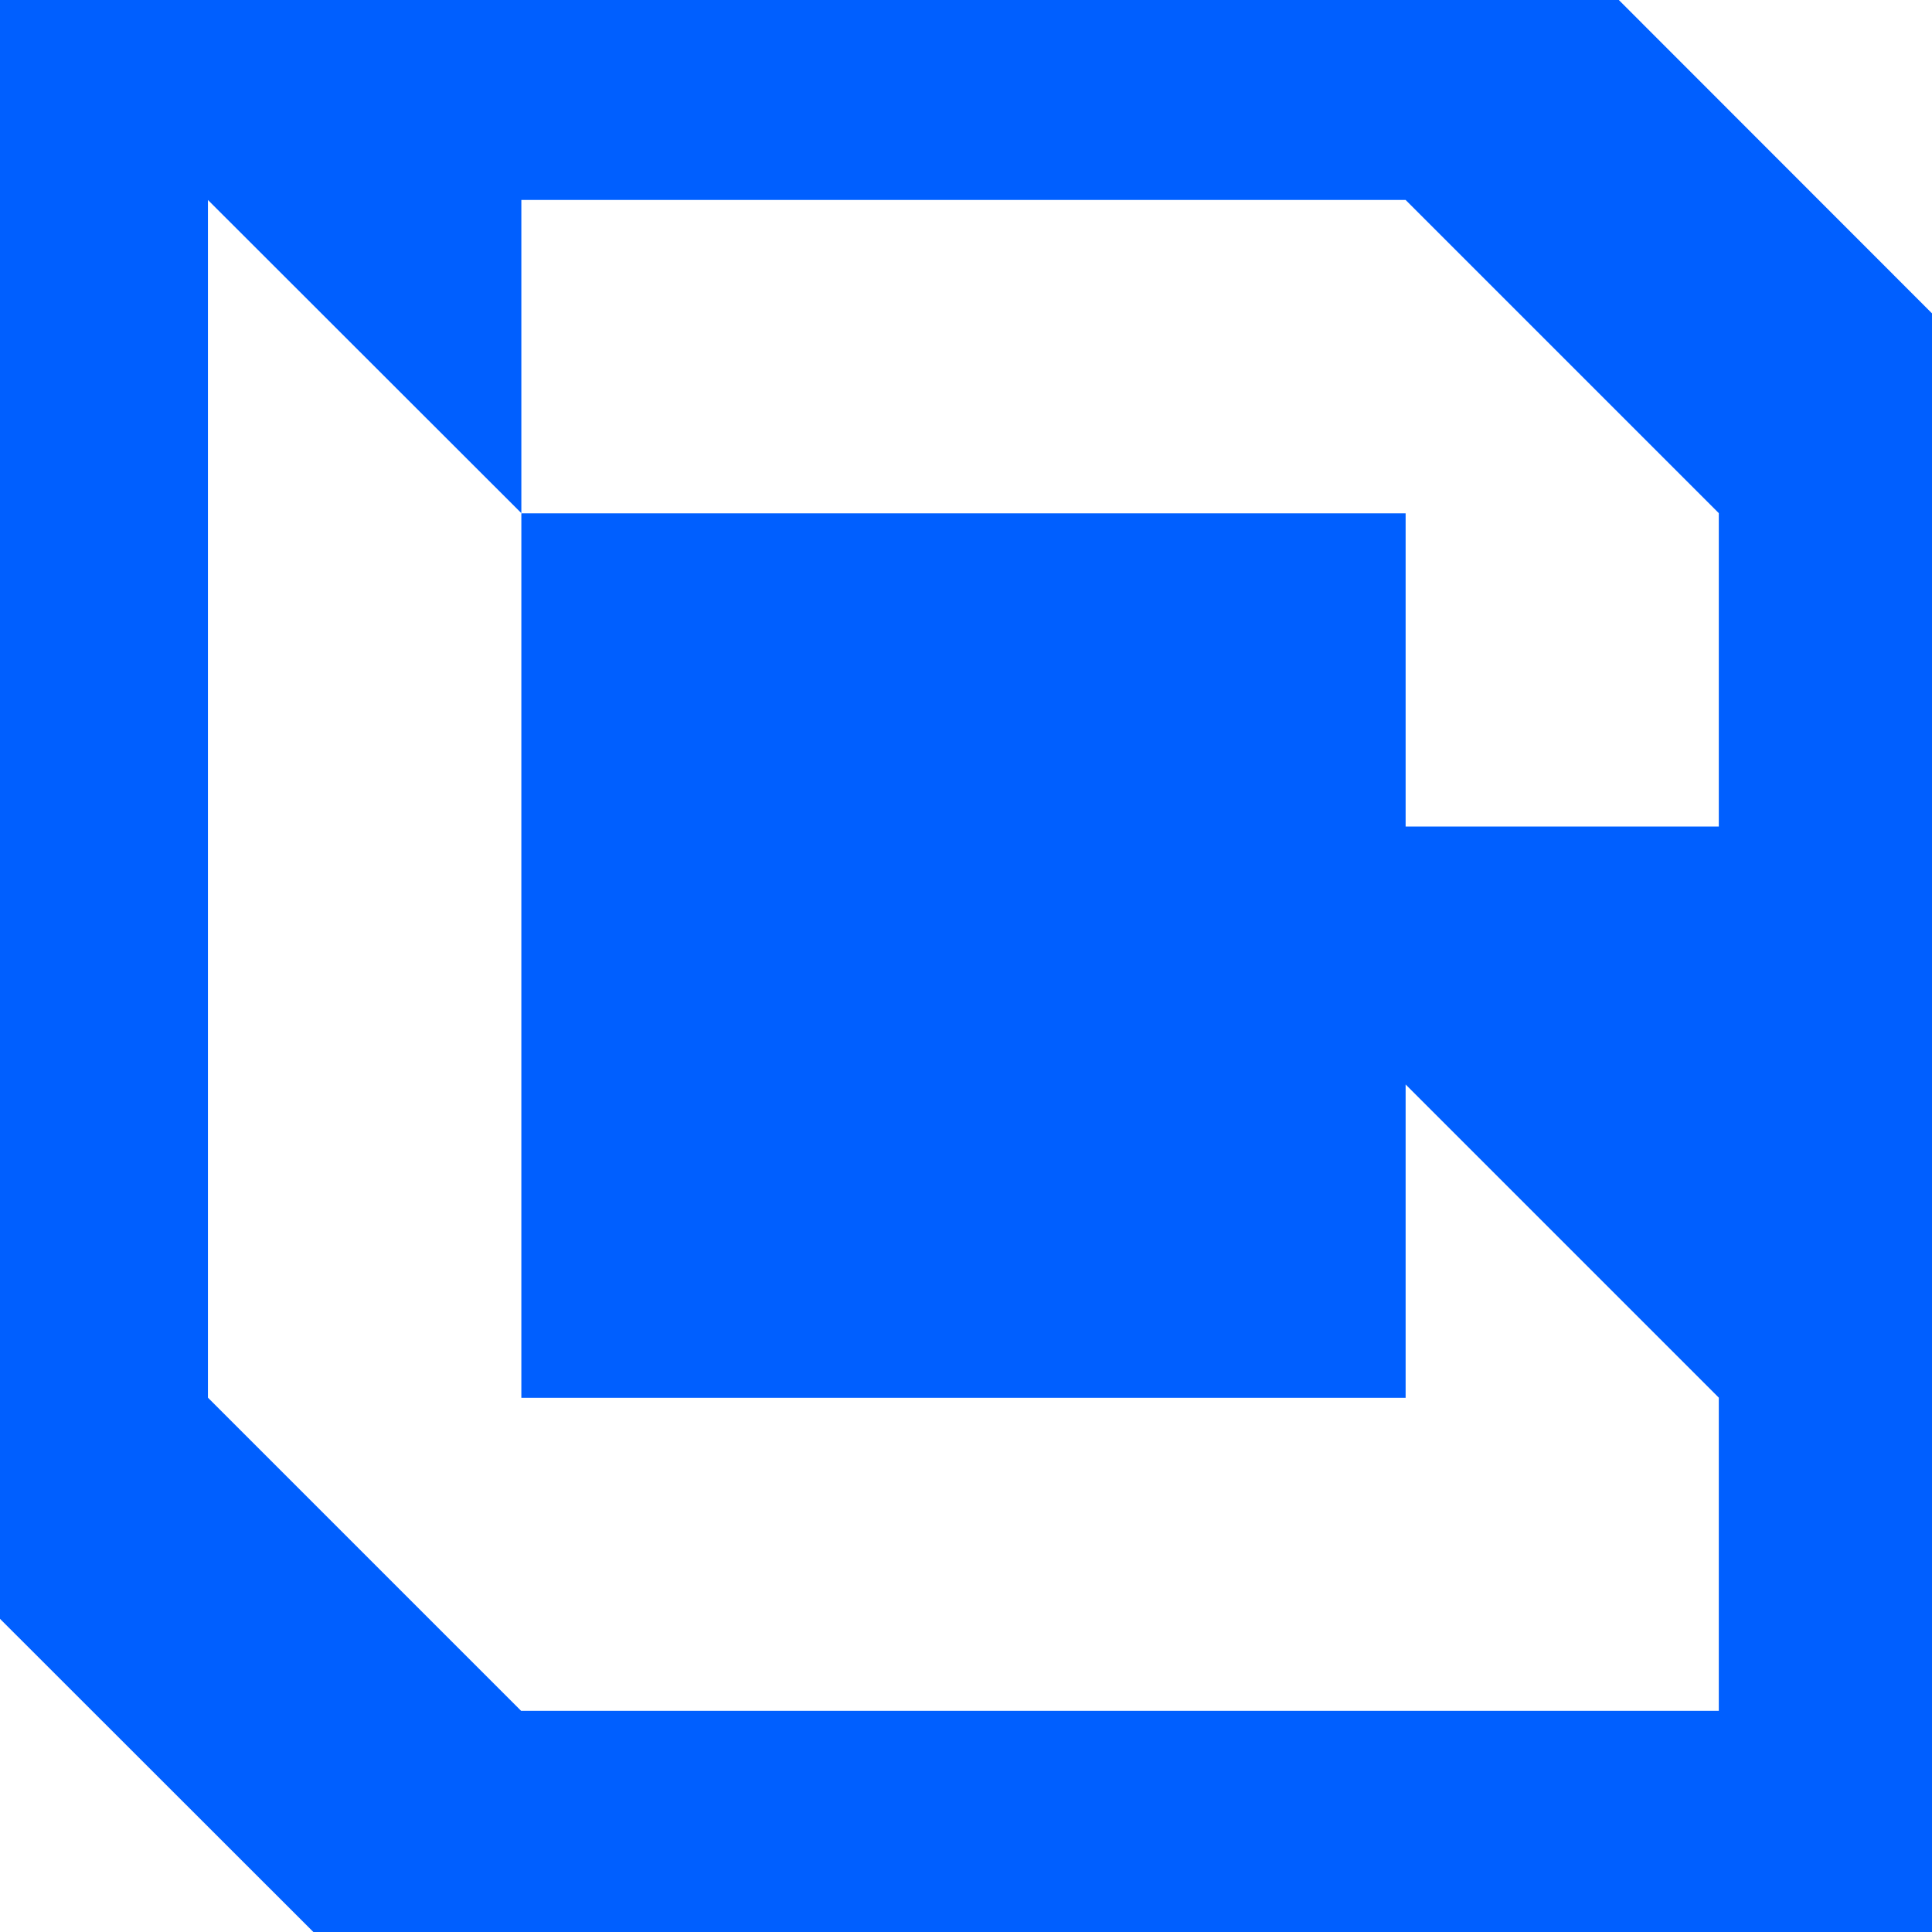 <?xml version="1.0" encoding="utf-8"?>
<svg xmlns="http://www.w3.org/2000/svg" fill="none" height="40" viewBox="0 0 40 40" width="40">
<path d="M33.516 0H0V33.516L6.488 40H40V6.488L33.516 0ZM35.586 17.112H29.102V10.628H10.794V28.941H29.102V22.453L35.586 28.937V35.421H10.789L4.305 28.937V4.14L10.794 10.624V4.14H29.102L35.586 10.624V17.112Z" fill="#005FFF"/>
</svg>